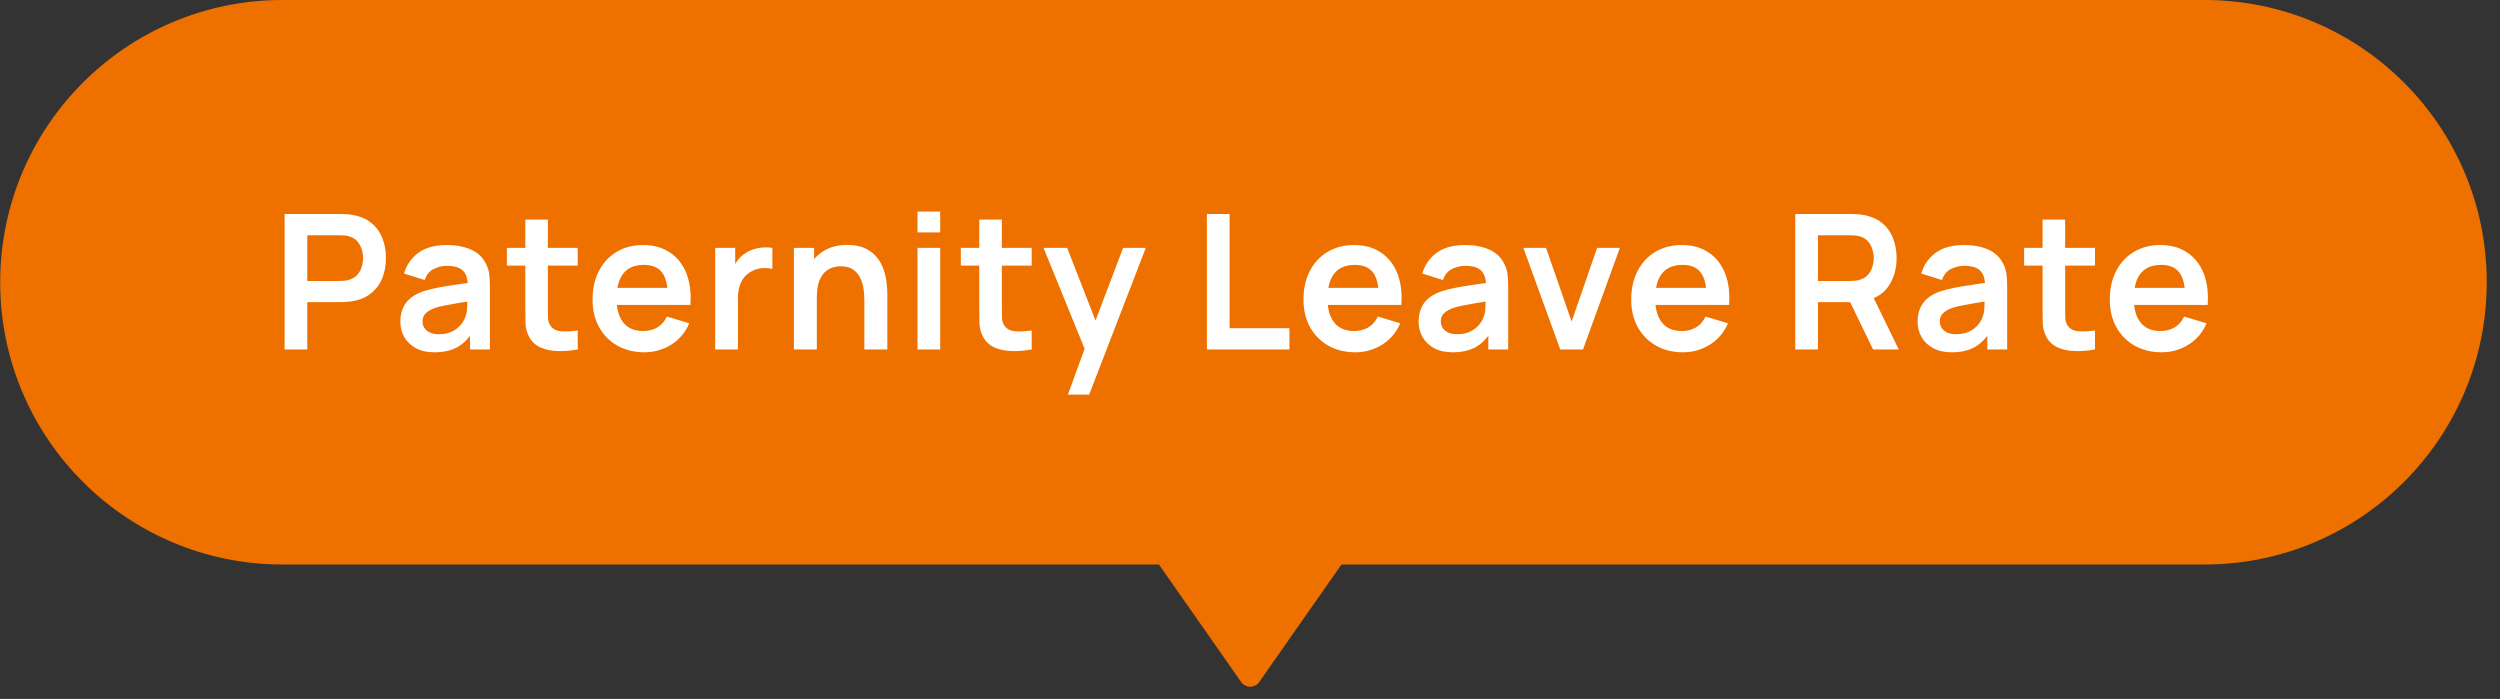 <svg width="186" height="52" viewBox="0 0 186 52" fill="none" xmlns="http://www.w3.org/2000/svg">
<rect x="0" y="0" width="186" height="52" fill="#333333" stroke="none"/>
<path d="M0.014 21C0.014 9.402 9.416 0 21.014 0H164.014C175.612 0 185.014 9.402 185.014 21C185.014 32.598 175.612 42 164.014 42H21.014C9.416 42 0.014 32.598 0.014 21Z" fill="#EE7100"/>
<path d="M93.68 50.748C93.356 51.211 92.671 51.211 92.347 50.748L86.014 41.7L100.014 41.7L93.68 50.748Z" fill="#EE7100"/>
<path d="M21.175 26V15.92H25.34C25.439 15.92 25.564 15.925 25.718 15.934C25.872 15.939 26.015 15.953 26.145 15.976C26.729 16.065 27.209 16.258 27.587 16.557C27.97 16.856 28.253 17.234 28.434 17.691C28.621 18.144 28.715 18.648 28.715 19.203C28.715 19.754 28.621 20.258 28.434 20.715C28.248 21.168 27.963 21.543 27.581 21.842C27.203 22.141 26.724 22.334 26.145 22.423C26.015 22.442 25.87 22.456 25.712 22.465C25.558 22.474 25.434 22.479 25.34 22.479H22.863V26H21.175ZM22.863 20.904H25.27C25.364 20.904 25.469 20.899 25.585 20.89C25.702 20.881 25.809 20.862 25.907 20.834C26.188 20.764 26.407 20.64 26.566 20.463C26.729 20.286 26.843 20.085 26.909 19.861C26.979 19.637 27.014 19.418 27.014 19.203C27.014 18.988 26.979 18.769 26.909 18.545C26.843 18.316 26.729 18.113 26.566 17.936C26.407 17.759 26.188 17.635 25.907 17.565C25.809 17.537 25.702 17.521 25.585 17.516C25.469 17.507 25.364 17.502 25.27 17.502H22.863V20.904ZM32.319 26.21C31.773 26.21 31.311 26.107 30.933 25.902C30.555 25.692 30.268 25.414 30.073 25.069C29.881 24.724 29.785 24.343 29.785 23.928C29.785 23.564 29.846 23.237 29.968 22.948C30.089 22.654 30.276 22.402 30.527 22.192C30.779 21.977 31.106 21.802 31.508 21.667C31.811 21.569 32.166 21.48 32.572 21.401C32.982 21.322 33.425 21.249 33.901 21.184C34.382 21.114 34.884 21.039 35.407 20.96L34.804 21.303C34.809 20.78 34.693 20.395 34.455 20.148C34.217 19.901 33.815 19.777 33.251 19.777C32.91 19.777 32.581 19.856 32.264 20.015C31.946 20.174 31.724 20.447 31.599 20.834L30.058 20.351C30.245 19.712 30.6 19.198 31.122 18.811C31.65 18.424 32.359 18.23 33.251 18.23C33.922 18.23 34.513 18.34 35.022 18.559C35.535 18.778 35.915 19.138 36.163 19.637C36.298 19.903 36.38 20.176 36.407 20.456C36.435 20.731 36.45 21.032 36.45 21.359V26H34.972V24.362L35.218 24.628C34.877 25.174 34.478 25.575 34.02 25.832C33.568 26.084 33.001 26.21 32.319 26.21ZM32.656 24.866C33.038 24.866 33.365 24.798 33.636 24.663C33.906 24.528 34.121 24.362 34.279 24.166C34.443 23.97 34.553 23.786 34.608 23.613C34.697 23.398 34.746 23.153 34.755 22.878C34.77 22.598 34.776 22.372 34.776 22.199L35.294 22.353C34.786 22.432 34.349 22.502 33.986 22.563C33.621 22.624 33.309 22.682 33.047 22.738C32.786 22.789 32.555 22.848 32.355 22.913C32.158 22.983 31.993 23.065 31.858 23.158C31.722 23.251 31.617 23.359 31.543 23.48C31.473 23.601 31.438 23.744 31.438 23.907C31.438 24.094 31.484 24.259 31.578 24.404C31.671 24.544 31.806 24.656 31.983 24.74C32.166 24.824 32.389 24.866 32.656 24.866ZM42.983 26C42.483 26.093 41.993 26.133 41.513 26.119C41.037 26.11 40.61 26.023 40.232 25.86C39.854 25.692 39.567 25.428 39.371 25.069C39.198 24.742 39.107 24.409 39.098 24.068C39.089 23.727 39.084 23.342 39.084 22.913V16.34H40.764V22.815C40.764 23.118 40.766 23.384 40.771 23.613C40.78 23.842 40.829 24.028 40.918 24.173C41.086 24.453 41.354 24.609 41.723 24.642C42.092 24.675 42.511 24.656 42.983 24.586V26ZM37.712 19.763V18.44H42.983V19.763H37.712ZM47.943 26.21C47.177 26.21 46.505 26.044 45.927 25.713C45.348 25.382 44.895 24.922 44.569 24.334C44.247 23.746 44.086 23.069 44.086 22.304C44.086 21.478 44.244 20.762 44.562 20.155C44.879 19.544 45.32 19.07 45.885 18.734C46.449 18.398 47.103 18.23 47.845 18.23C48.629 18.23 49.294 18.414 49.84 18.783C50.39 19.147 50.799 19.663 51.065 20.33C51.331 20.997 51.431 21.784 51.366 22.689H49.693V22.073C49.688 21.252 49.543 20.652 49.259 20.274C48.974 19.896 48.526 19.707 47.915 19.707C47.224 19.707 46.711 19.922 46.375 20.351C46.039 20.776 45.871 21.399 45.871 22.22C45.871 22.985 46.039 23.578 46.375 23.998C46.711 24.418 47.201 24.628 47.845 24.628C48.26 24.628 48.617 24.537 48.916 24.355C49.219 24.168 49.452 23.9 49.616 23.55L51.282 24.054C50.992 24.735 50.544 25.265 49.938 25.643C49.336 26.021 48.671 26.21 47.943 26.21ZM45.339 22.689V21.415H50.54V22.689H45.339ZM53.208 26V18.44H54.699V20.281L54.517 20.043C54.61 19.791 54.734 19.562 54.888 19.357C55.046 19.147 55.235 18.974 55.455 18.839C55.641 18.713 55.847 18.615 56.071 18.545C56.299 18.47 56.533 18.426 56.771 18.412C57.009 18.393 57.24 18.403 57.464 18.44V20.015C57.24 19.95 56.981 19.929 56.687 19.952C56.397 19.975 56.136 20.057 55.903 20.197C55.669 20.323 55.478 20.484 55.329 20.68C55.184 20.876 55.077 21.1 55.007 21.352C54.937 21.599 54.902 21.868 54.902 22.157V26H53.208ZM64.308 26V22.36C64.308 22.122 64.292 21.858 64.259 21.569C64.227 21.28 64.15 21.002 64.028 20.736C63.912 20.465 63.734 20.244 63.496 20.071C63.263 19.898 62.946 19.812 62.544 19.812C62.33 19.812 62.117 19.847 61.907 19.917C61.697 19.987 61.506 20.108 61.333 20.281C61.165 20.449 61.03 20.682 60.927 20.981C60.825 21.275 60.773 21.653 60.773 22.115L59.772 21.688C59.772 21.044 59.896 20.461 60.143 19.938C60.395 19.415 60.764 19 61.249 18.692C61.735 18.379 62.332 18.223 63.041 18.223C63.601 18.223 64.063 18.316 64.427 18.503C64.791 18.69 65.081 18.928 65.295 19.217C65.51 19.506 65.669 19.814 65.771 20.141C65.874 20.468 65.939 20.778 65.967 21.072C66 21.361 66.016 21.597 66.016 21.779V26H64.308ZM59.065 26V18.44H60.57V20.785H60.773V26H59.065ZM68.263 17.292V15.745H69.95V17.292H68.263ZM68.263 26V18.44H69.95V26H68.263ZM76.758 26C76.258 26.093 75.769 26.133 75.288 26.119C74.812 26.11 74.385 26.023 74.007 25.86C73.629 25.692 73.342 25.428 73.146 25.069C72.973 24.742 72.882 24.409 72.873 24.068C72.864 23.727 72.859 23.342 72.859 22.913V16.34H74.539V22.815C74.539 23.118 74.541 23.384 74.546 23.613C74.555 23.842 74.604 24.028 74.693 24.173C74.861 24.453 75.129 24.609 75.498 24.642C75.867 24.675 76.287 24.656 76.758 24.586V26ZM71.487 19.763V18.44H76.758V19.763H71.487ZM79.452 29.36L80.908 25.363L80.936 26.539L77.639 18.44H79.396L81.734 24.432H81.286L83.561 18.44H85.248L81.034 29.36H79.452ZM89.795 26V15.92H91.482V24.418H95.934V26H89.795ZM100.837 26.21C100.072 26.21 99.4 26.044 98.821 25.713C98.242 25.382 97.79 24.922 97.463 24.334C97.141 23.746 96.98 23.069 96.98 22.304C96.98 21.478 97.139 20.762 97.456 20.155C97.773 19.544 98.214 19.07 98.779 18.734C99.344 18.398 99.997 18.23 100.739 18.23C101.523 18.23 102.188 18.414 102.734 18.783C103.285 19.147 103.693 19.663 103.959 20.33C104.225 20.997 104.325 21.784 104.26 22.689H102.587V22.073C102.582 21.252 102.438 20.652 102.153 20.274C101.868 19.896 101.42 19.707 100.809 19.707C100.118 19.707 99.605 19.922 99.269 20.351C98.933 20.776 98.765 21.399 98.765 22.22C98.765 22.985 98.933 23.578 99.269 23.998C99.605 24.418 100.095 24.628 100.739 24.628C101.154 24.628 101.511 24.537 101.81 24.355C102.113 24.168 102.347 23.9 102.51 23.55L104.176 24.054C103.887 24.735 103.439 25.265 102.832 25.643C102.23 26.021 101.565 26.21 100.837 26.21ZM98.233 22.689V21.415H103.434V22.689H98.233ZM108.079 26.21C107.533 26.21 107.071 26.107 106.693 25.902C106.315 25.692 106.028 25.414 105.832 25.069C105.641 24.724 105.545 24.343 105.545 23.928C105.545 23.564 105.606 23.237 105.727 22.948C105.848 22.654 106.035 22.402 106.287 22.192C106.539 21.977 106.866 21.802 107.267 21.667C107.57 21.569 107.925 21.48 108.331 21.401C108.742 21.322 109.185 21.249 109.661 21.184C110.142 21.114 110.643 21.039 111.166 20.96L110.564 21.303C110.569 20.78 110.452 20.395 110.214 20.148C109.976 19.901 109.575 19.777 109.01 19.777C108.669 19.777 108.34 19.856 108.023 20.015C107.706 20.174 107.484 20.447 107.358 20.834L105.818 20.351C106.005 19.712 106.359 19.198 106.882 18.811C107.409 18.424 108.119 18.23 109.01 18.23C109.682 18.23 110.272 18.34 110.781 18.559C111.294 18.778 111.675 19.138 111.922 19.637C112.057 19.903 112.139 20.176 112.167 20.456C112.195 20.731 112.209 21.032 112.209 21.359V26H110.732V24.362L110.977 24.628C110.636 25.174 110.237 25.575 109.78 25.832C109.327 26.084 108.76 26.21 108.079 26.21ZM108.415 24.866C108.798 24.866 109.124 24.798 109.395 24.663C109.666 24.528 109.88 24.362 110.039 24.166C110.202 23.97 110.312 23.786 110.368 23.613C110.457 23.398 110.506 23.153 110.515 22.878C110.529 22.598 110.536 22.372 110.536 22.199L111.054 22.353C110.545 22.432 110.109 22.502 109.745 22.563C109.381 22.624 109.068 22.682 108.807 22.738C108.546 22.789 108.315 22.848 108.114 22.913C107.918 22.983 107.752 23.065 107.617 23.158C107.482 23.251 107.377 23.359 107.302 23.48C107.232 23.601 107.197 23.744 107.197 23.907C107.197 24.094 107.244 24.259 107.337 24.404C107.43 24.544 107.566 24.656 107.743 24.74C107.925 24.824 108.149 24.866 108.415 24.866ZM116.082 26L113.338 18.44H115.025L116.929 23.921L118.826 18.44H120.52L117.776 26H116.082ZM125.22 26.21C124.455 26.21 123.783 26.044 123.204 25.713C122.625 25.382 122.173 24.922 121.846 24.334C121.524 23.746 121.363 23.069 121.363 22.304C121.363 21.478 121.522 20.762 121.839 20.155C122.156 19.544 122.597 19.07 123.162 18.734C123.727 18.398 124.38 18.23 125.122 18.23C125.906 18.23 126.571 18.414 127.117 18.783C127.668 19.147 128.076 19.663 128.342 20.33C128.608 20.997 128.708 21.784 128.643 22.689H126.97V22.073C126.965 21.252 126.821 20.652 126.536 20.274C126.251 19.896 125.803 19.707 125.192 19.707C124.501 19.707 123.988 19.922 123.652 20.351C123.316 20.776 123.148 21.399 123.148 22.22C123.148 22.985 123.316 23.578 123.652 23.998C123.988 24.418 124.478 24.628 125.122 24.628C125.537 24.628 125.894 24.537 126.193 24.355C126.496 24.168 126.73 23.9 126.893 23.55L128.559 24.054C128.27 24.735 127.822 25.265 127.215 25.643C126.613 26.021 125.948 26.21 125.22 26.21ZM122.616 22.689V21.415H127.817V22.689H122.616ZM133.568 26V15.92H137.733C137.831 15.92 137.957 15.925 138.111 15.934C138.265 15.939 138.407 15.953 138.538 15.976C139.121 16.065 139.602 16.258 139.98 16.557C140.362 16.856 140.645 17.234 140.827 17.691C141.013 18.144 141.107 18.648 141.107 19.203C141.107 20.024 140.899 20.731 140.484 21.324C140.068 21.912 139.431 22.276 138.573 22.416L137.852 22.479H135.255V26H133.568ZM139.357 26L137.369 21.898L139.084 21.52L141.268 26H139.357ZM135.255 20.904H137.663C137.756 20.904 137.861 20.899 137.978 20.89C138.094 20.881 138.202 20.862 138.3 20.834C138.58 20.764 138.799 20.64 138.958 20.463C139.121 20.286 139.235 20.085 139.301 19.861C139.371 19.637 139.406 19.418 139.406 19.203C139.406 18.988 139.371 18.769 139.301 18.545C139.235 18.316 139.121 18.113 138.958 17.936C138.799 17.759 138.58 17.635 138.3 17.565C138.202 17.537 138.094 17.521 137.978 17.516C137.861 17.507 137.756 17.502 137.663 17.502H135.255V20.904ZM145.204 26.21C144.658 26.21 144.196 26.107 143.818 25.902C143.44 25.692 143.153 25.414 142.957 25.069C142.765 24.724 142.67 24.343 142.67 23.928C142.67 23.564 142.73 23.237 142.852 22.948C142.973 22.654 143.16 22.402 143.412 22.192C143.664 21.977 143.99 21.802 144.392 21.667C144.695 21.569 145.05 21.48 145.456 21.401C145.866 21.322 146.31 21.249 146.786 21.184C147.266 21.114 147.768 21.039 148.291 20.96L147.689 21.303C147.693 20.78 147.577 20.395 147.339 20.148C147.101 19.901 146.699 19.777 146.135 19.777C145.794 19.777 145.465 19.856 145.148 20.015C144.83 20.174 144.609 20.447 144.483 20.834L142.943 20.351C143.129 19.712 143.484 19.198 144.007 18.811C144.534 18.424 145.243 18.23 146.135 18.23C146.807 18.23 147.397 18.34 147.906 18.559C148.419 18.778 148.799 19.138 149.047 19.637C149.182 19.903 149.264 20.176 149.292 20.456C149.32 20.731 149.334 21.032 149.334 21.359V26H147.857V24.362L148.102 24.628C147.761 25.174 147.362 25.575 146.905 25.832C146.452 26.084 145.885 26.21 145.204 26.21ZM145.54 24.866C145.922 24.866 146.249 24.798 146.52 24.663C146.79 24.528 147.005 24.362 147.164 24.166C147.327 23.97 147.437 23.786 147.493 23.613C147.581 23.398 147.63 23.153 147.64 22.878C147.654 22.598 147.661 22.372 147.661 22.199L148.179 22.353C147.67 22.432 147.234 22.502 146.87 22.563C146.506 22.624 146.193 22.682 145.932 22.738C145.67 22.789 145.439 22.848 145.239 22.913C145.043 22.983 144.877 23.065 144.742 23.158C144.606 23.251 144.501 23.359 144.427 23.48C144.357 23.601 144.322 23.744 144.322 23.907C144.322 24.094 144.368 24.259 144.462 24.404C144.555 24.544 144.69 24.656 144.868 24.74C145.05 24.824 145.274 24.866 145.54 24.866ZM155.867 26C155.368 26.093 154.878 26.133 154.397 26.119C153.921 26.11 153.494 26.023 153.116 25.86C152.738 25.692 152.451 25.428 152.255 25.069C152.082 24.742 151.991 24.409 151.982 24.068C151.973 23.727 151.968 23.342 151.968 22.913V16.34H153.648V22.815C153.648 23.118 153.65 23.384 153.655 23.613C153.664 23.842 153.713 24.028 153.802 24.173C153.97 24.453 154.238 24.609 154.607 24.642C154.976 24.675 155.396 24.656 155.867 24.586V26ZM150.596 19.763V18.44H155.867V19.763H150.596ZM160.827 26.21C160.062 26.21 159.39 26.044 158.811 25.713C158.232 25.382 157.78 24.922 157.453 24.334C157.131 23.746 156.97 23.069 156.97 22.304C156.97 21.478 157.129 20.762 157.446 20.155C157.763 19.544 158.204 19.07 158.769 18.734C159.334 18.398 159.987 18.23 160.729 18.23C161.513 18.23 162.178 18.414 162.724 18.783C163.275 19.147 163.683 19.663 163.949 20.33C164.215 20.997 164.315 21.784 164.25 22.689H162.577V22.073C162.572 21.252 162.428 20.652 162.143 20.274C161.858 19.896 161.41 19.707 160.799 19.707C160.108 19.707 159.595 19.922 159.259 20.351C158.923 20.776 158.755 21.399 158.755 22.22C158.755 22.985 158.923 23.578 159.259 23.998C159.595 24.418 160.085 24.628 160.729 24.628C161.144 24.628 161.501 24.537 161.8 24.355C162.103 24.168 162.337 23.9 162.5 23.55L164.166 24.054C163.877 24.735 163.429 25.265 162.822 25.643C162.22 26.021 161.555 26.21 160.827 26.21ZM158.223 22.689V21.415H163.424V22.689H158.223Z" fill="white"/>
</svg>
